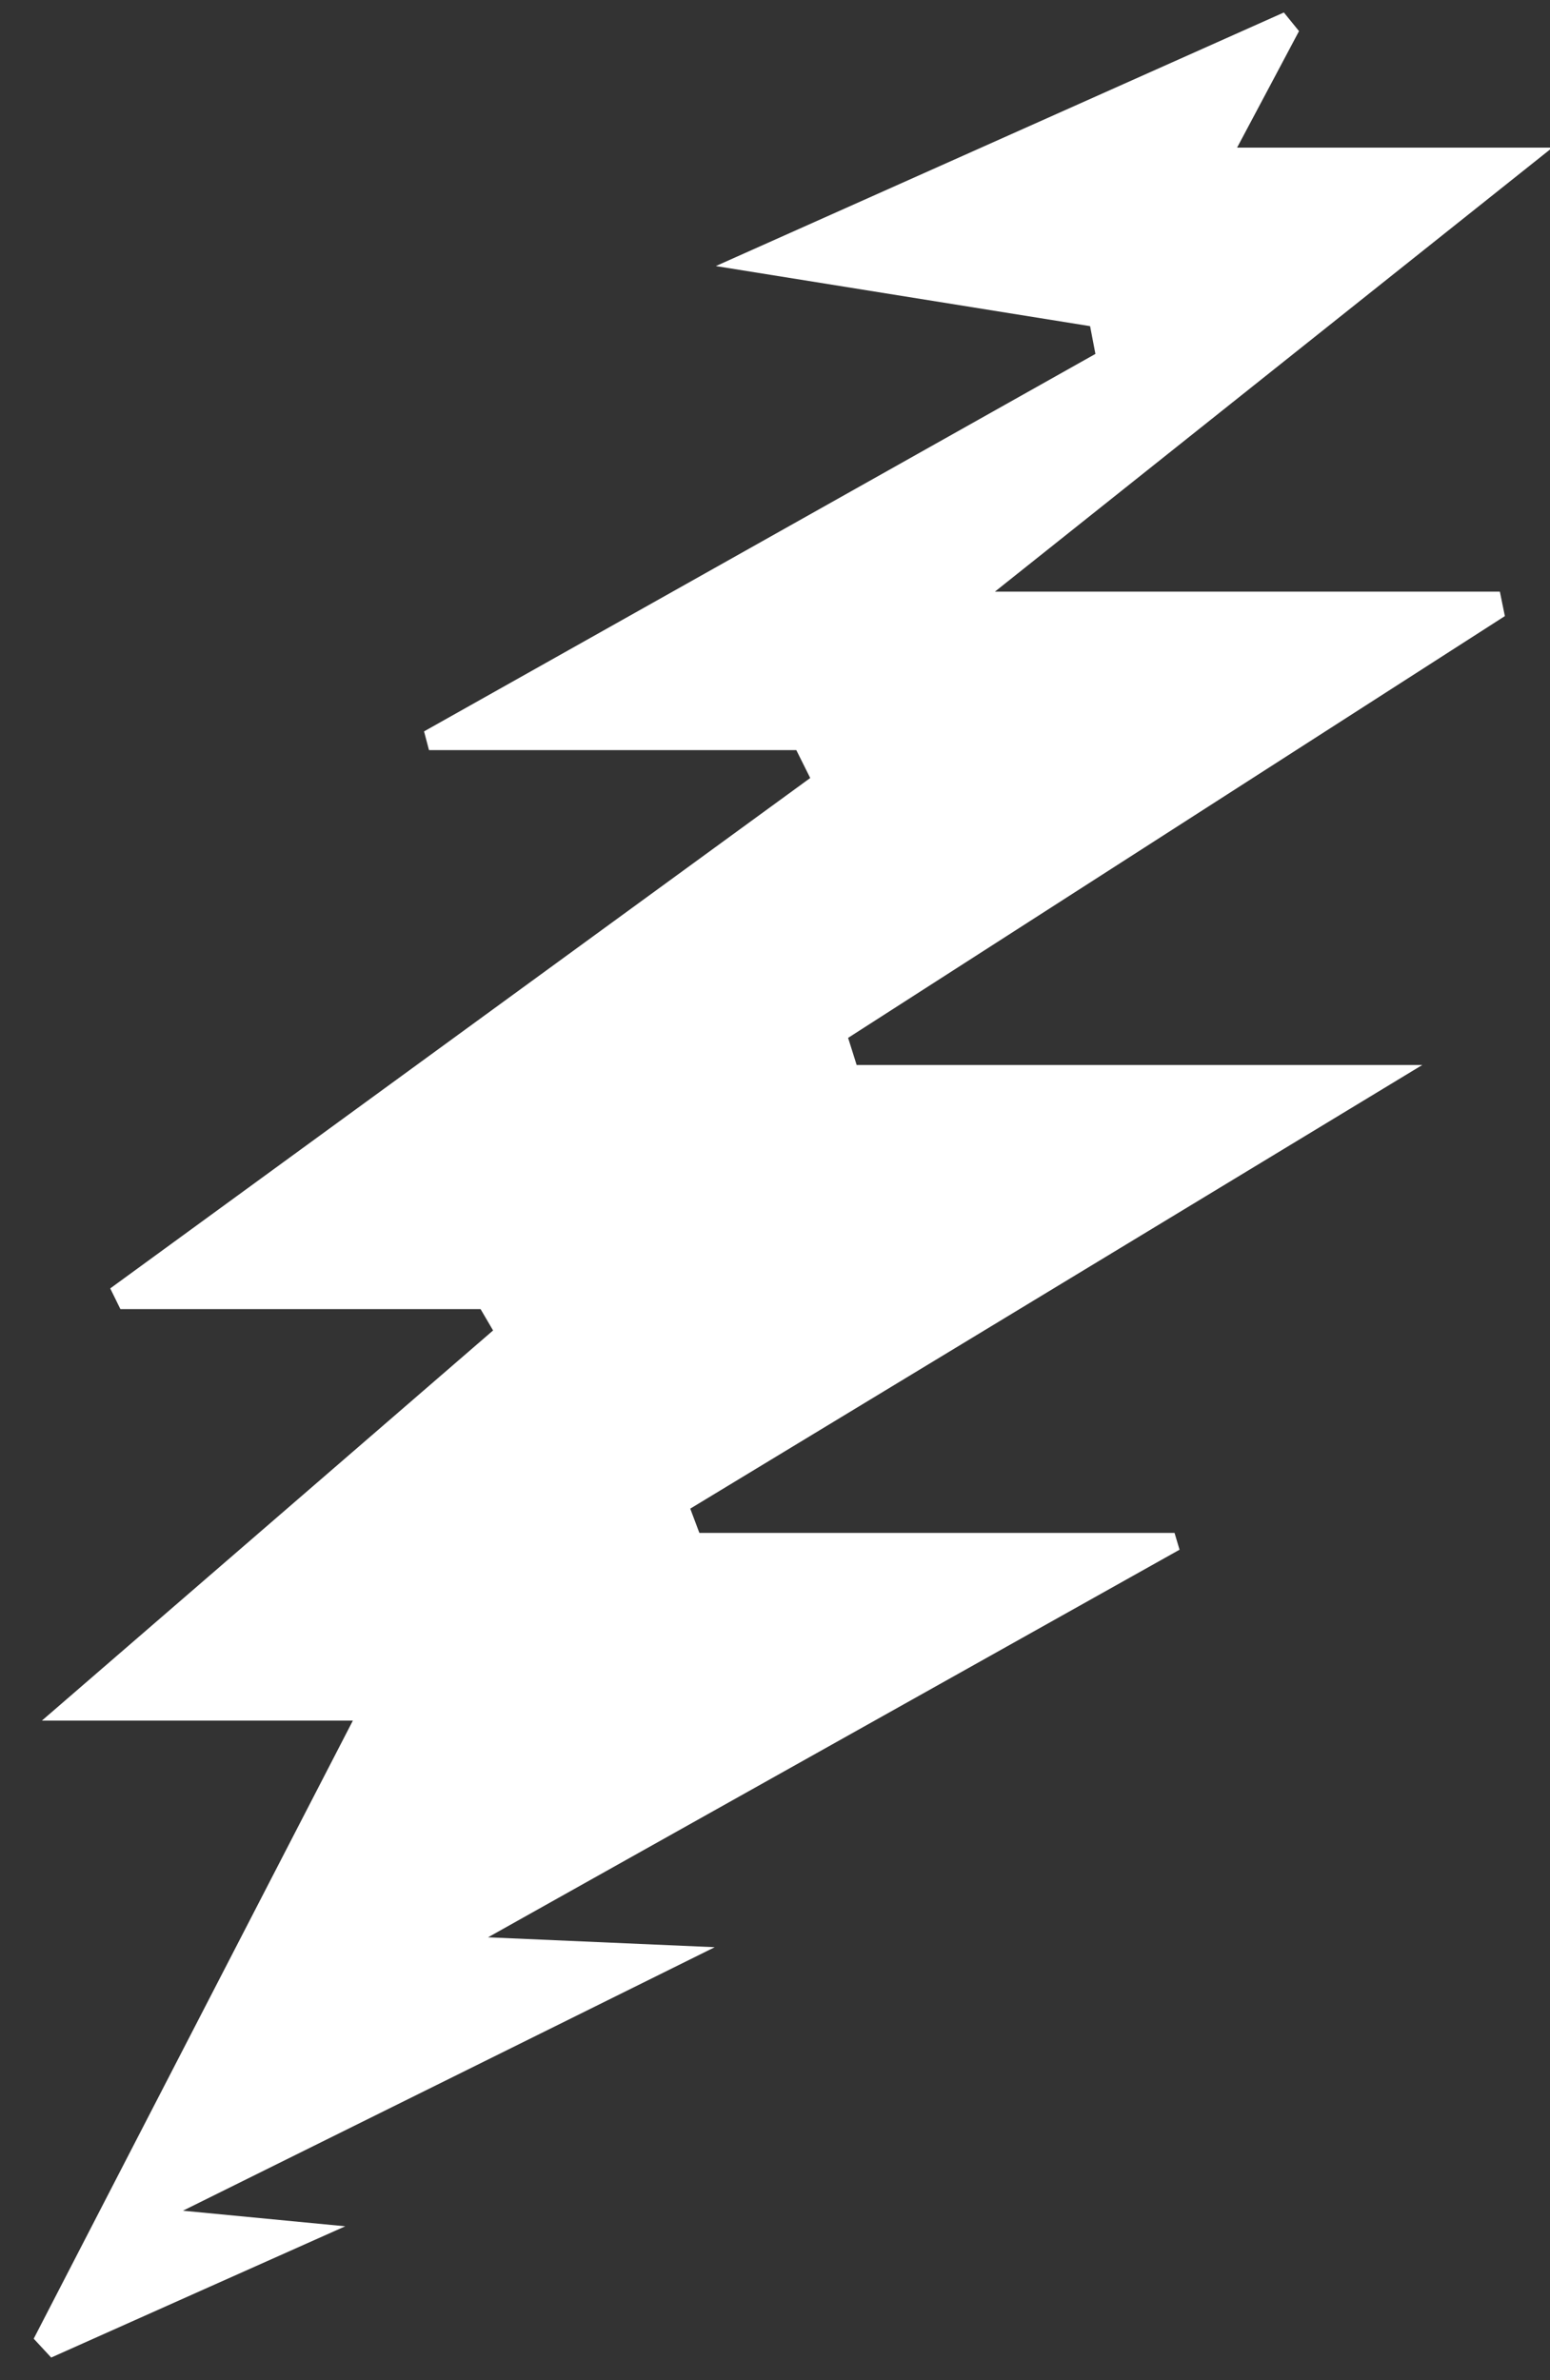 <?xml version="1.0" encoding="UTF-8"?>
<svg width="43px" height="66px" viewBox="0 0 43 66" version="1.1" xmlns="http://www.w3.org/2000/svg" xmlns:xlink="http://www.w3.org/1999/xlink">
    <rect x="0" y="0" width="43" height="66" fill="#333333" stroke="none"/>
    <!-- Generator: Sketch 48.1 (47250) - http://www.bohemiancoding.com/sketch -->
    <title>platform-graphic-deploy</title>
    <desc>Created with Sketch.</desc>
    <defs></defs>
    <g id="Page-1" stroke="none" stroke-width="1" fill="none" fill-rule="evenodd">
        <g id="platform-graphic-deploy" fill="#FFFFFF" fill-rule="nonzero">
            <path d="M41.609,16.405 C41.655,16.631 41.702,16.856 41.748,17.084 C35.676,20.983 29.601,24.88 23.528,28.78 C23.606,29.03 23.688,29.281 23.765,29.531 L39.458,29.531 C32.159,33.952 25.652,37.894 19.149,41.834 L19.402,42.507 L32.584,42.507 L32.723,42.973 C26.589,46.409 20.455,49.845 13.539,53.721 C15.972,53.827 17.652,53.9 19.828,53.995 C14.863,56.454 10.315,58.706 5.075,61.302 C7.012,61.488 8.224,61.603 9.578,61.734 C6.772,62.985 4.096,64.178 1.42,65.374 C1.259,65.199 1.096,65.025 0.935,64.851 C3.798,59.308 6.661,53.765 9.789,47.712 L1.162,47.712 C5.789,43.714 9.734,40.303 13.679,36.893 C13.564,36.696 13.447,36.498 13.332,36.301 L3.34,36.301 C3.246,36.109 3.151,35.919 3.058,35.727 C9.531,31.01 16.004,26.291 22.477,21.574 C22.347,21.316 22.219,21.057 22.091,20.8 L11.901,20.8 C11.856,20.627 11.81,20.454 11.764,20.281 L30.389,9.814 C30.339,9.556 30.291,9.3 30.241,9.044 C27.037,8.53 23.83,8.016 19.858,7.378 C25.467,4.876 30.541,2.61 35.617,0.346 C35.757,0.518 35.898,0.691 36.037,0.863 C35.531,1.815 35.027,2.767 34.319,4.094 L43.065,4.094 C37.691,8.372 32.99,12.115 27.602,16.405 L41.609,16.405 Z" id="Fill-1"></path>
        </g>
    </g>
</svg>